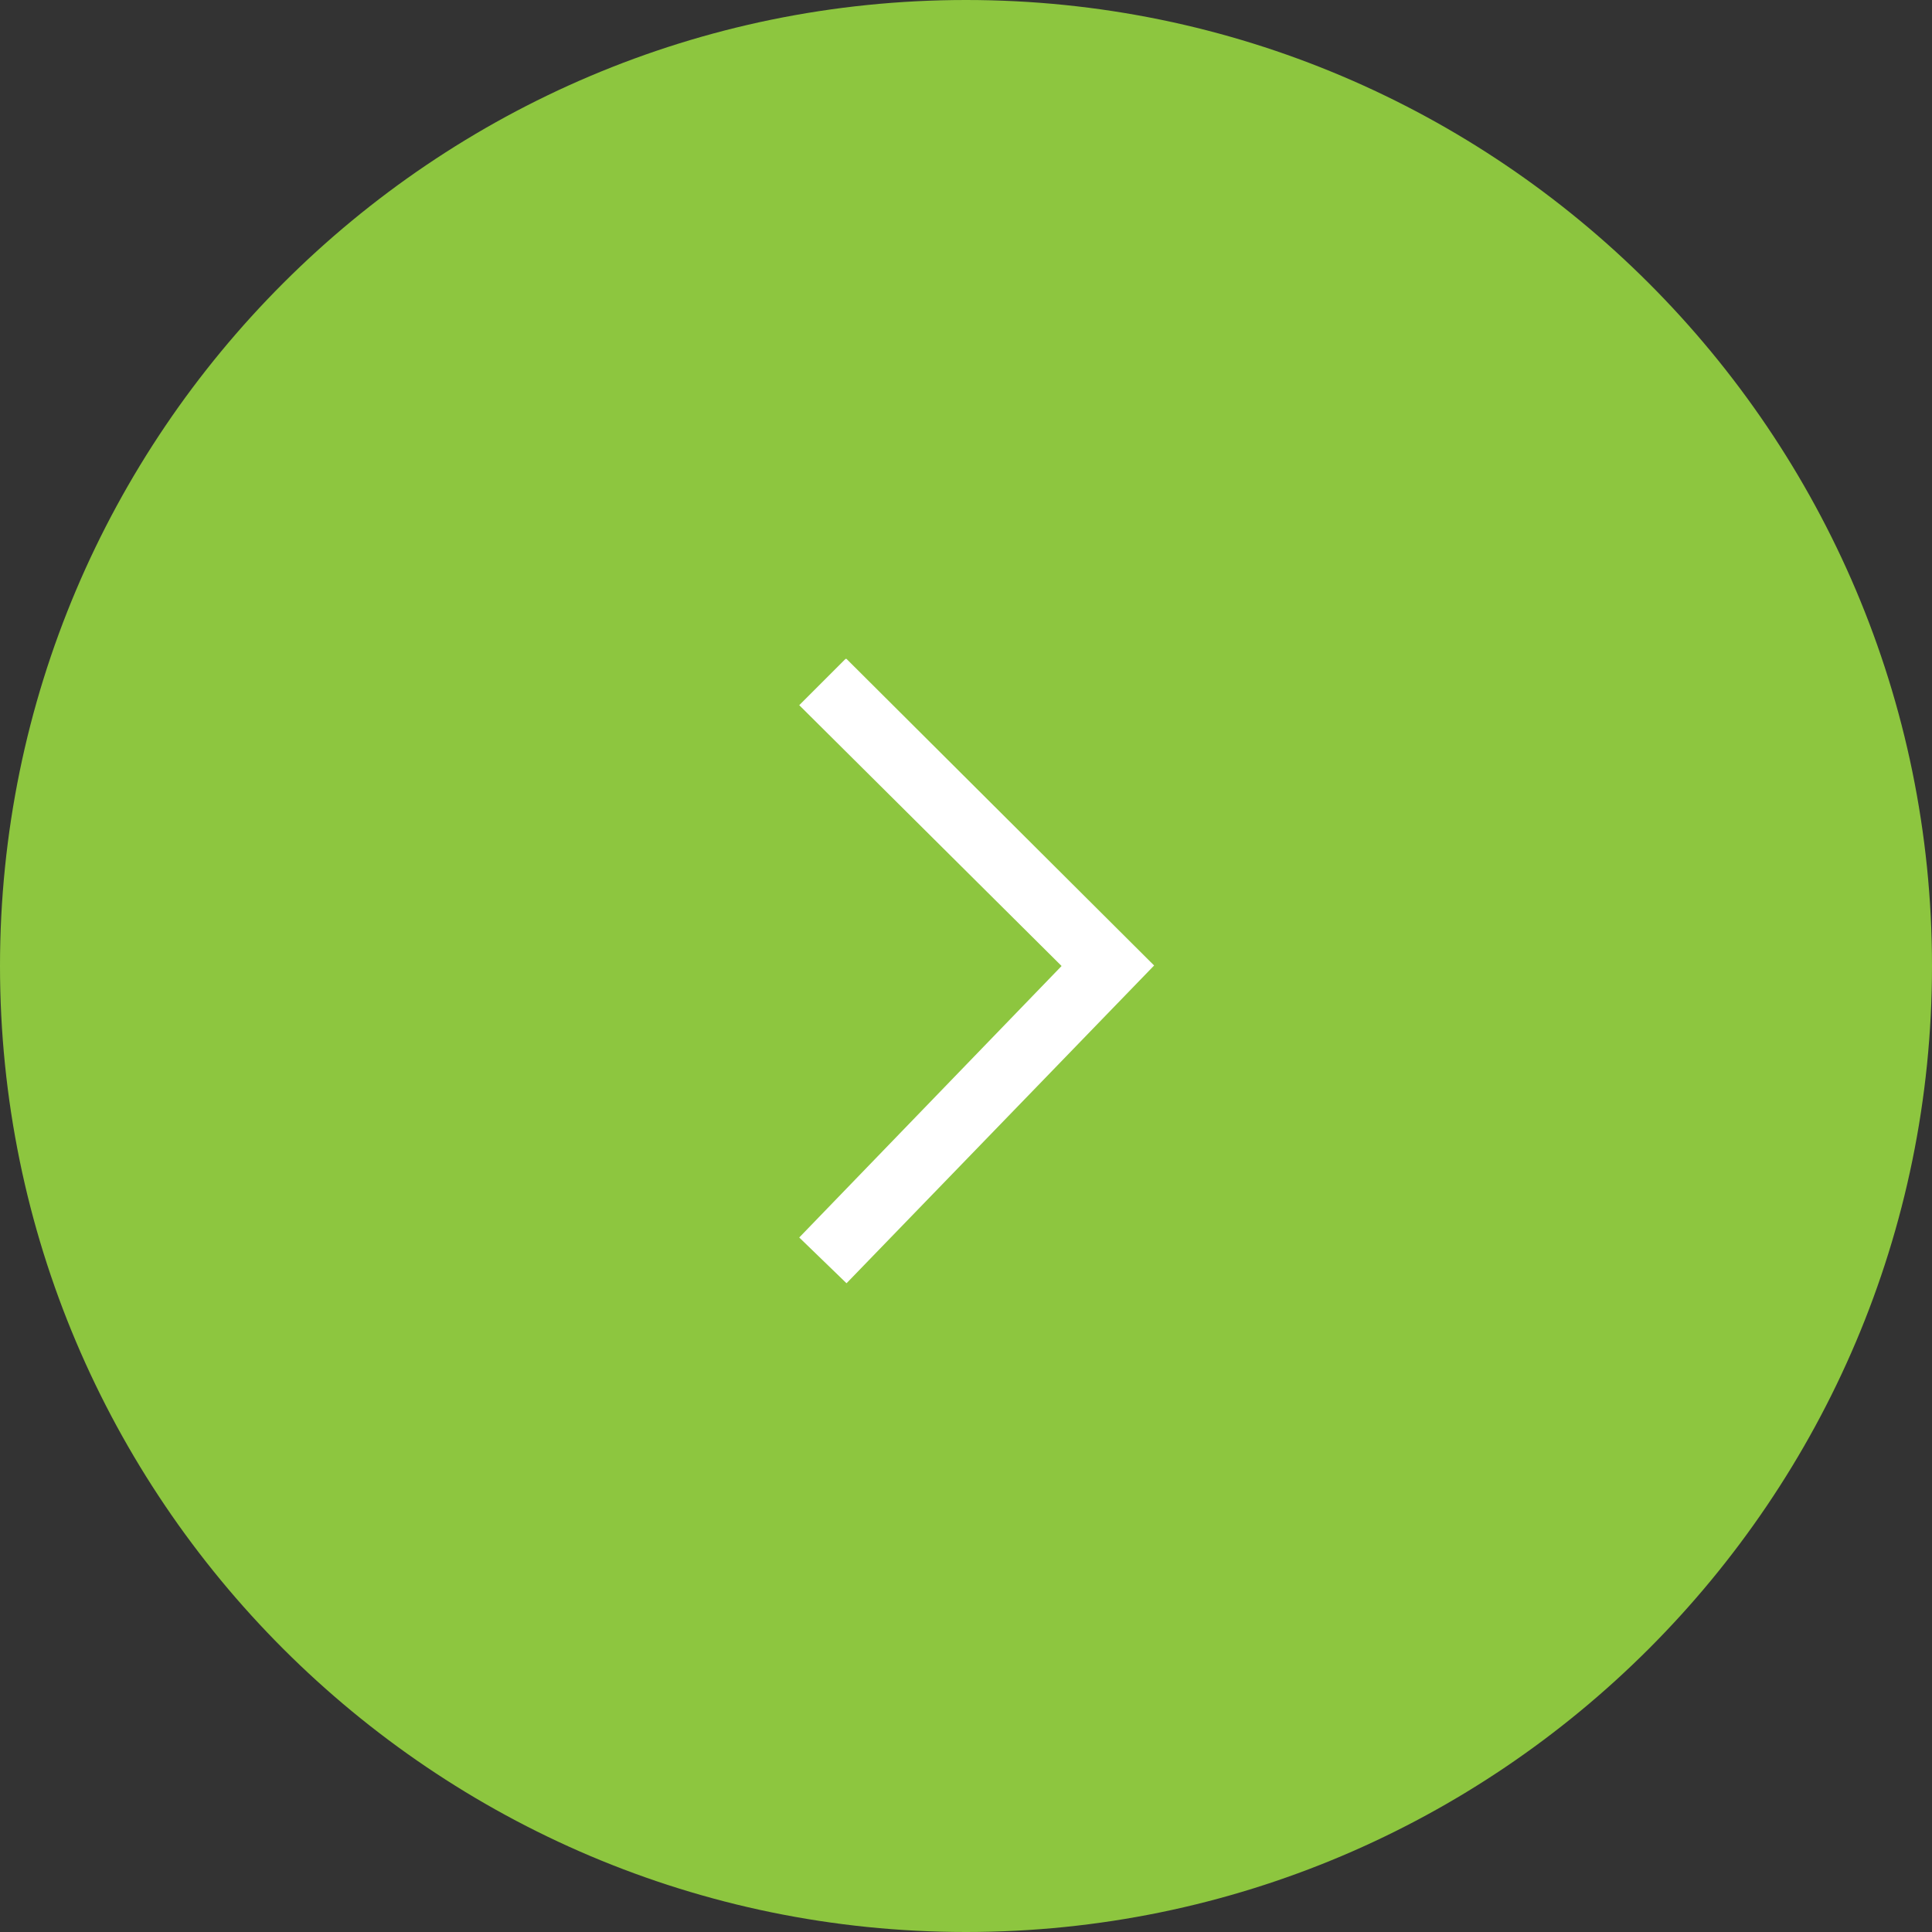 <svg xmlns="http://www.w3.org/2000/svg" id="Layer_2" viewBox="0 0 38 38"><rect x="0" y="0" width="38" height="38" fill="#333333" stroke="none"/><defs><style>.cls-1{fill:#fff;}.cls-2{fill:#8dc63f;}</style></defs><g id="Layer_1-2"><path class="cls-2" d="M19,0c10.48,0,19,8.52,19,19s-8.52,19-19,19S0,29.48,0,19C0,8.52,8.52,0,19,0Z"></path><path class="cls-1" d="M16.65,12.96l6.05,6.03-6.05,6.25-.93-.9,5.16-5.34-5.16-5.13,.91-.91Z"></path></g></svg>